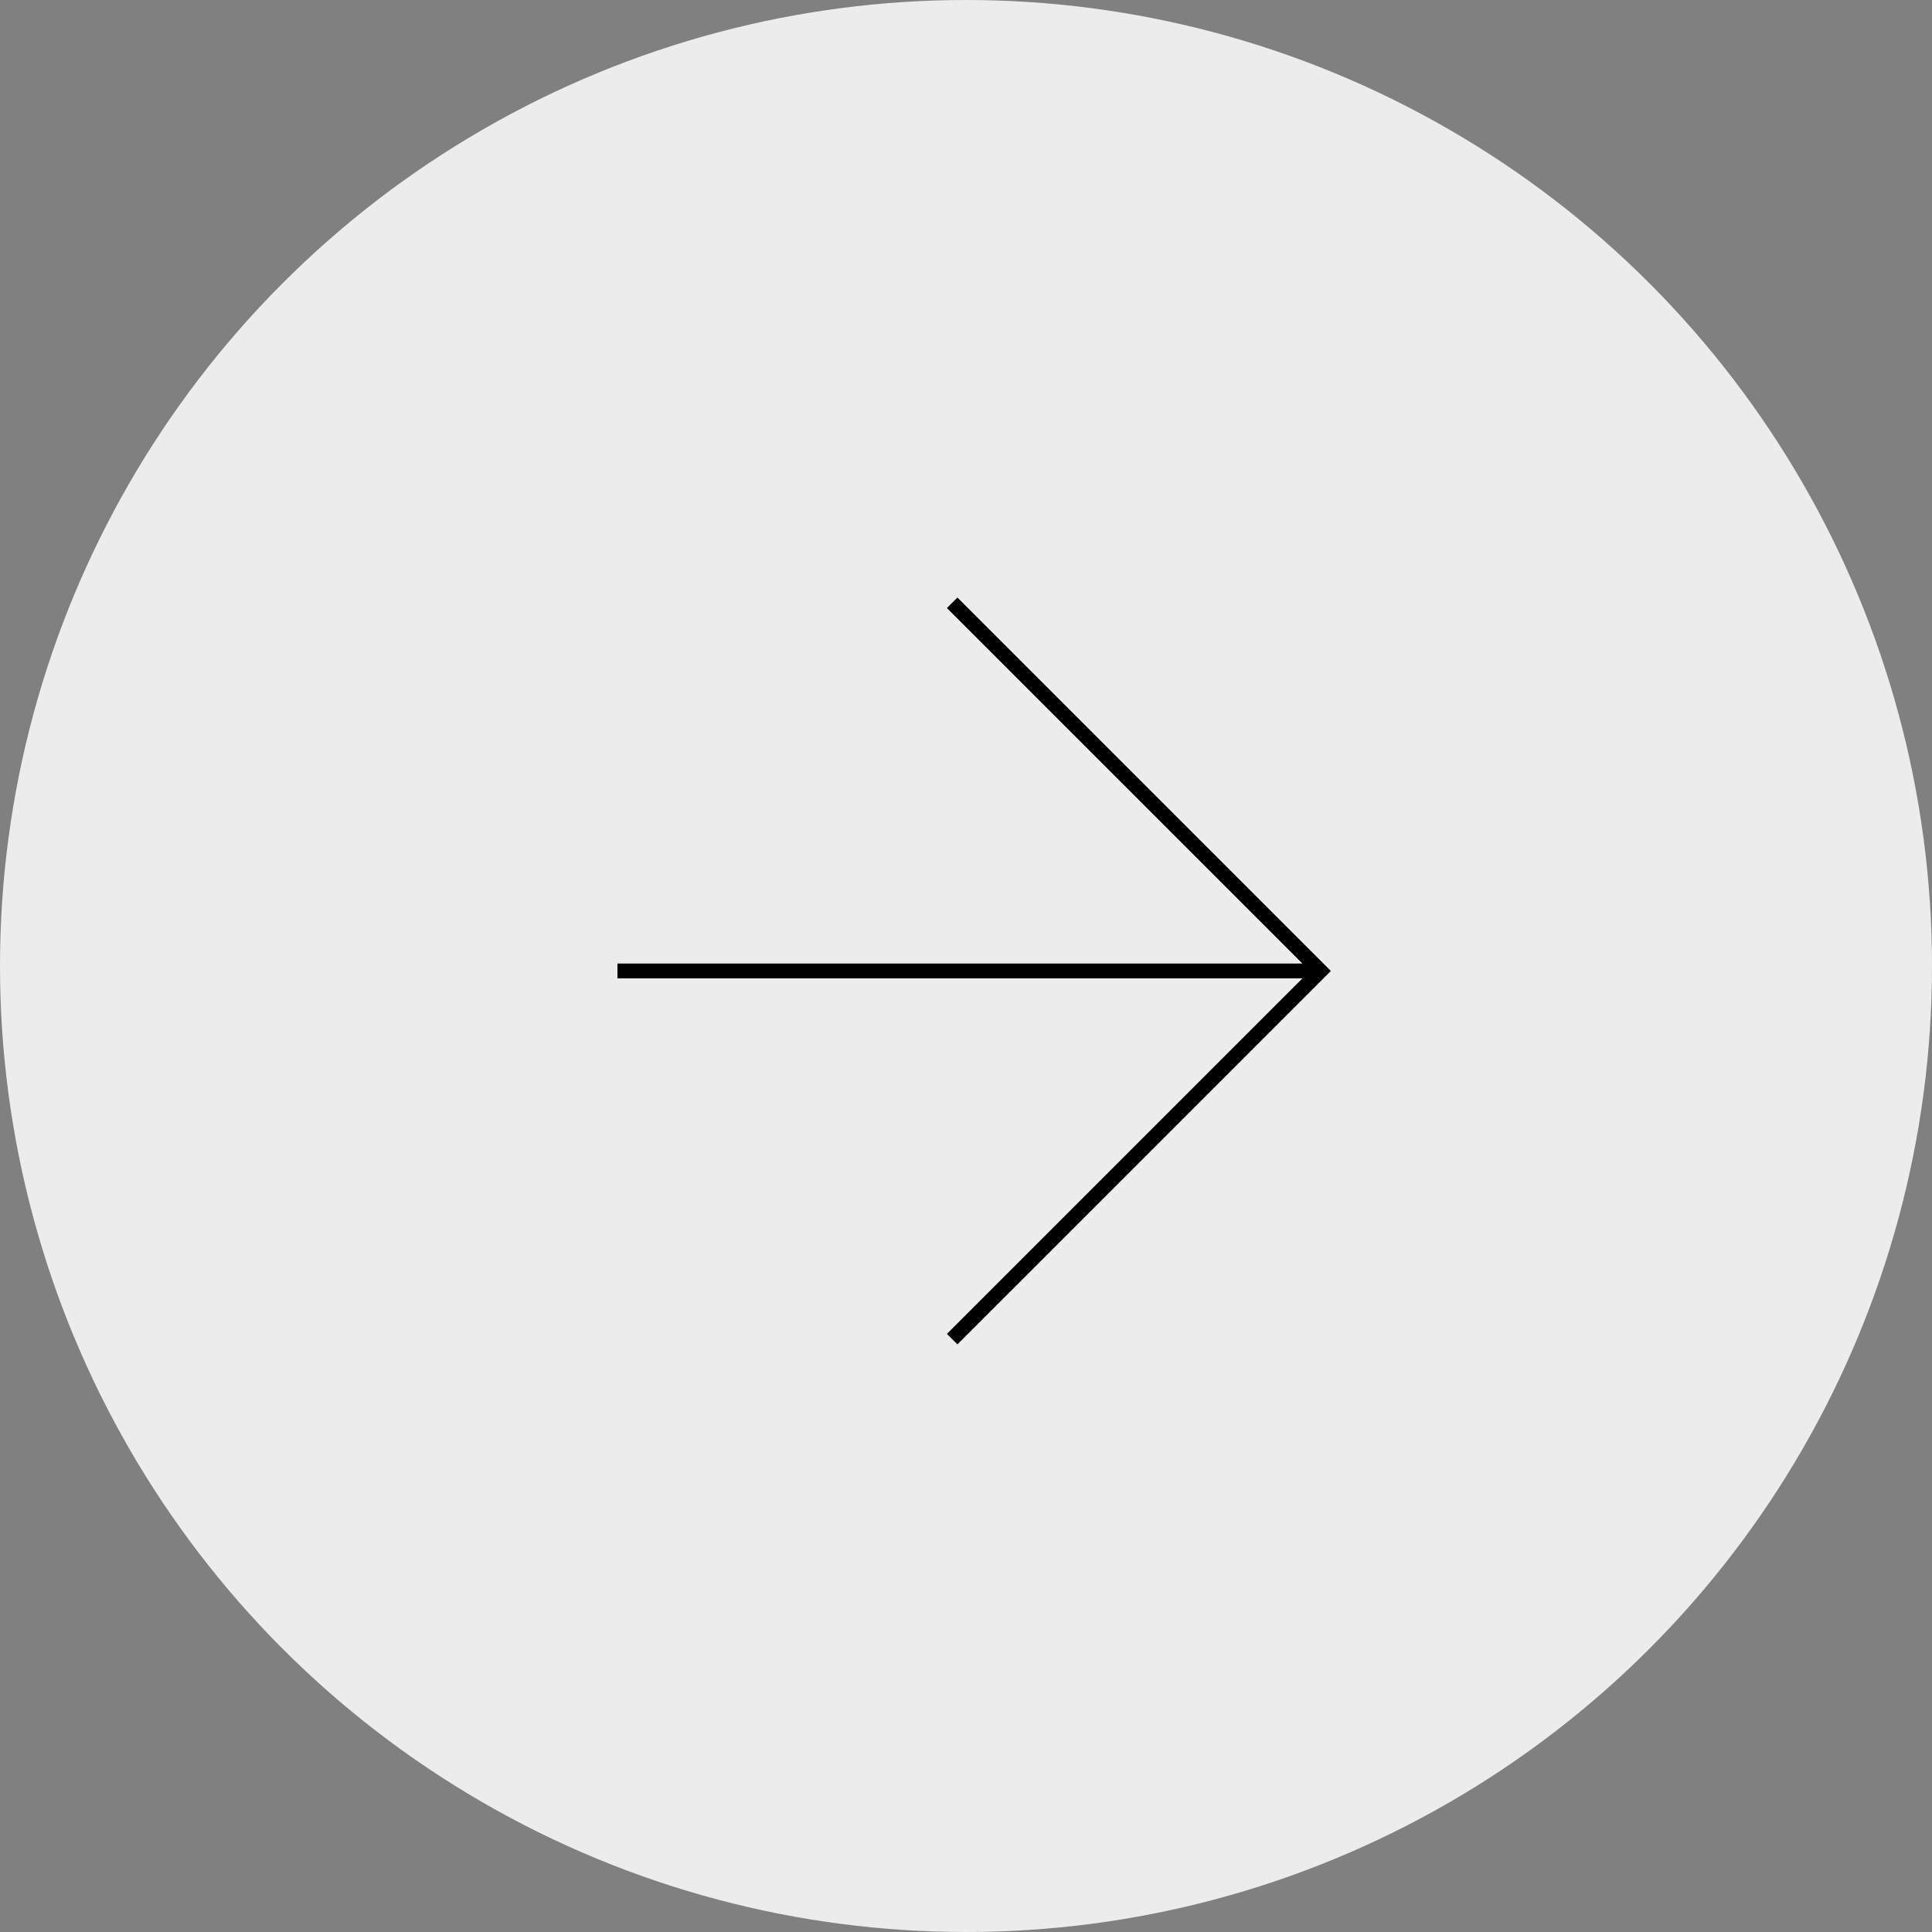 <svg width="97" height="97" viewBox="0 0 97 97" fill="none" xmlns="http://www.w3.org/2000/svg">
<rect x="0" y="0" width="97" height="97" fill="#808080" stroke="none"/>
<circle cx="48.5" cy="48.5" r="48.5" fill="#ECECEC"/>
<path d="M66.819 48.749L48.07 67.497L47.542 66.97L65.39 49.122H31V48.375H65.389L47.542 30.528L48.07 30L66.819 48.749Z" fill="black"/>
</svg>
